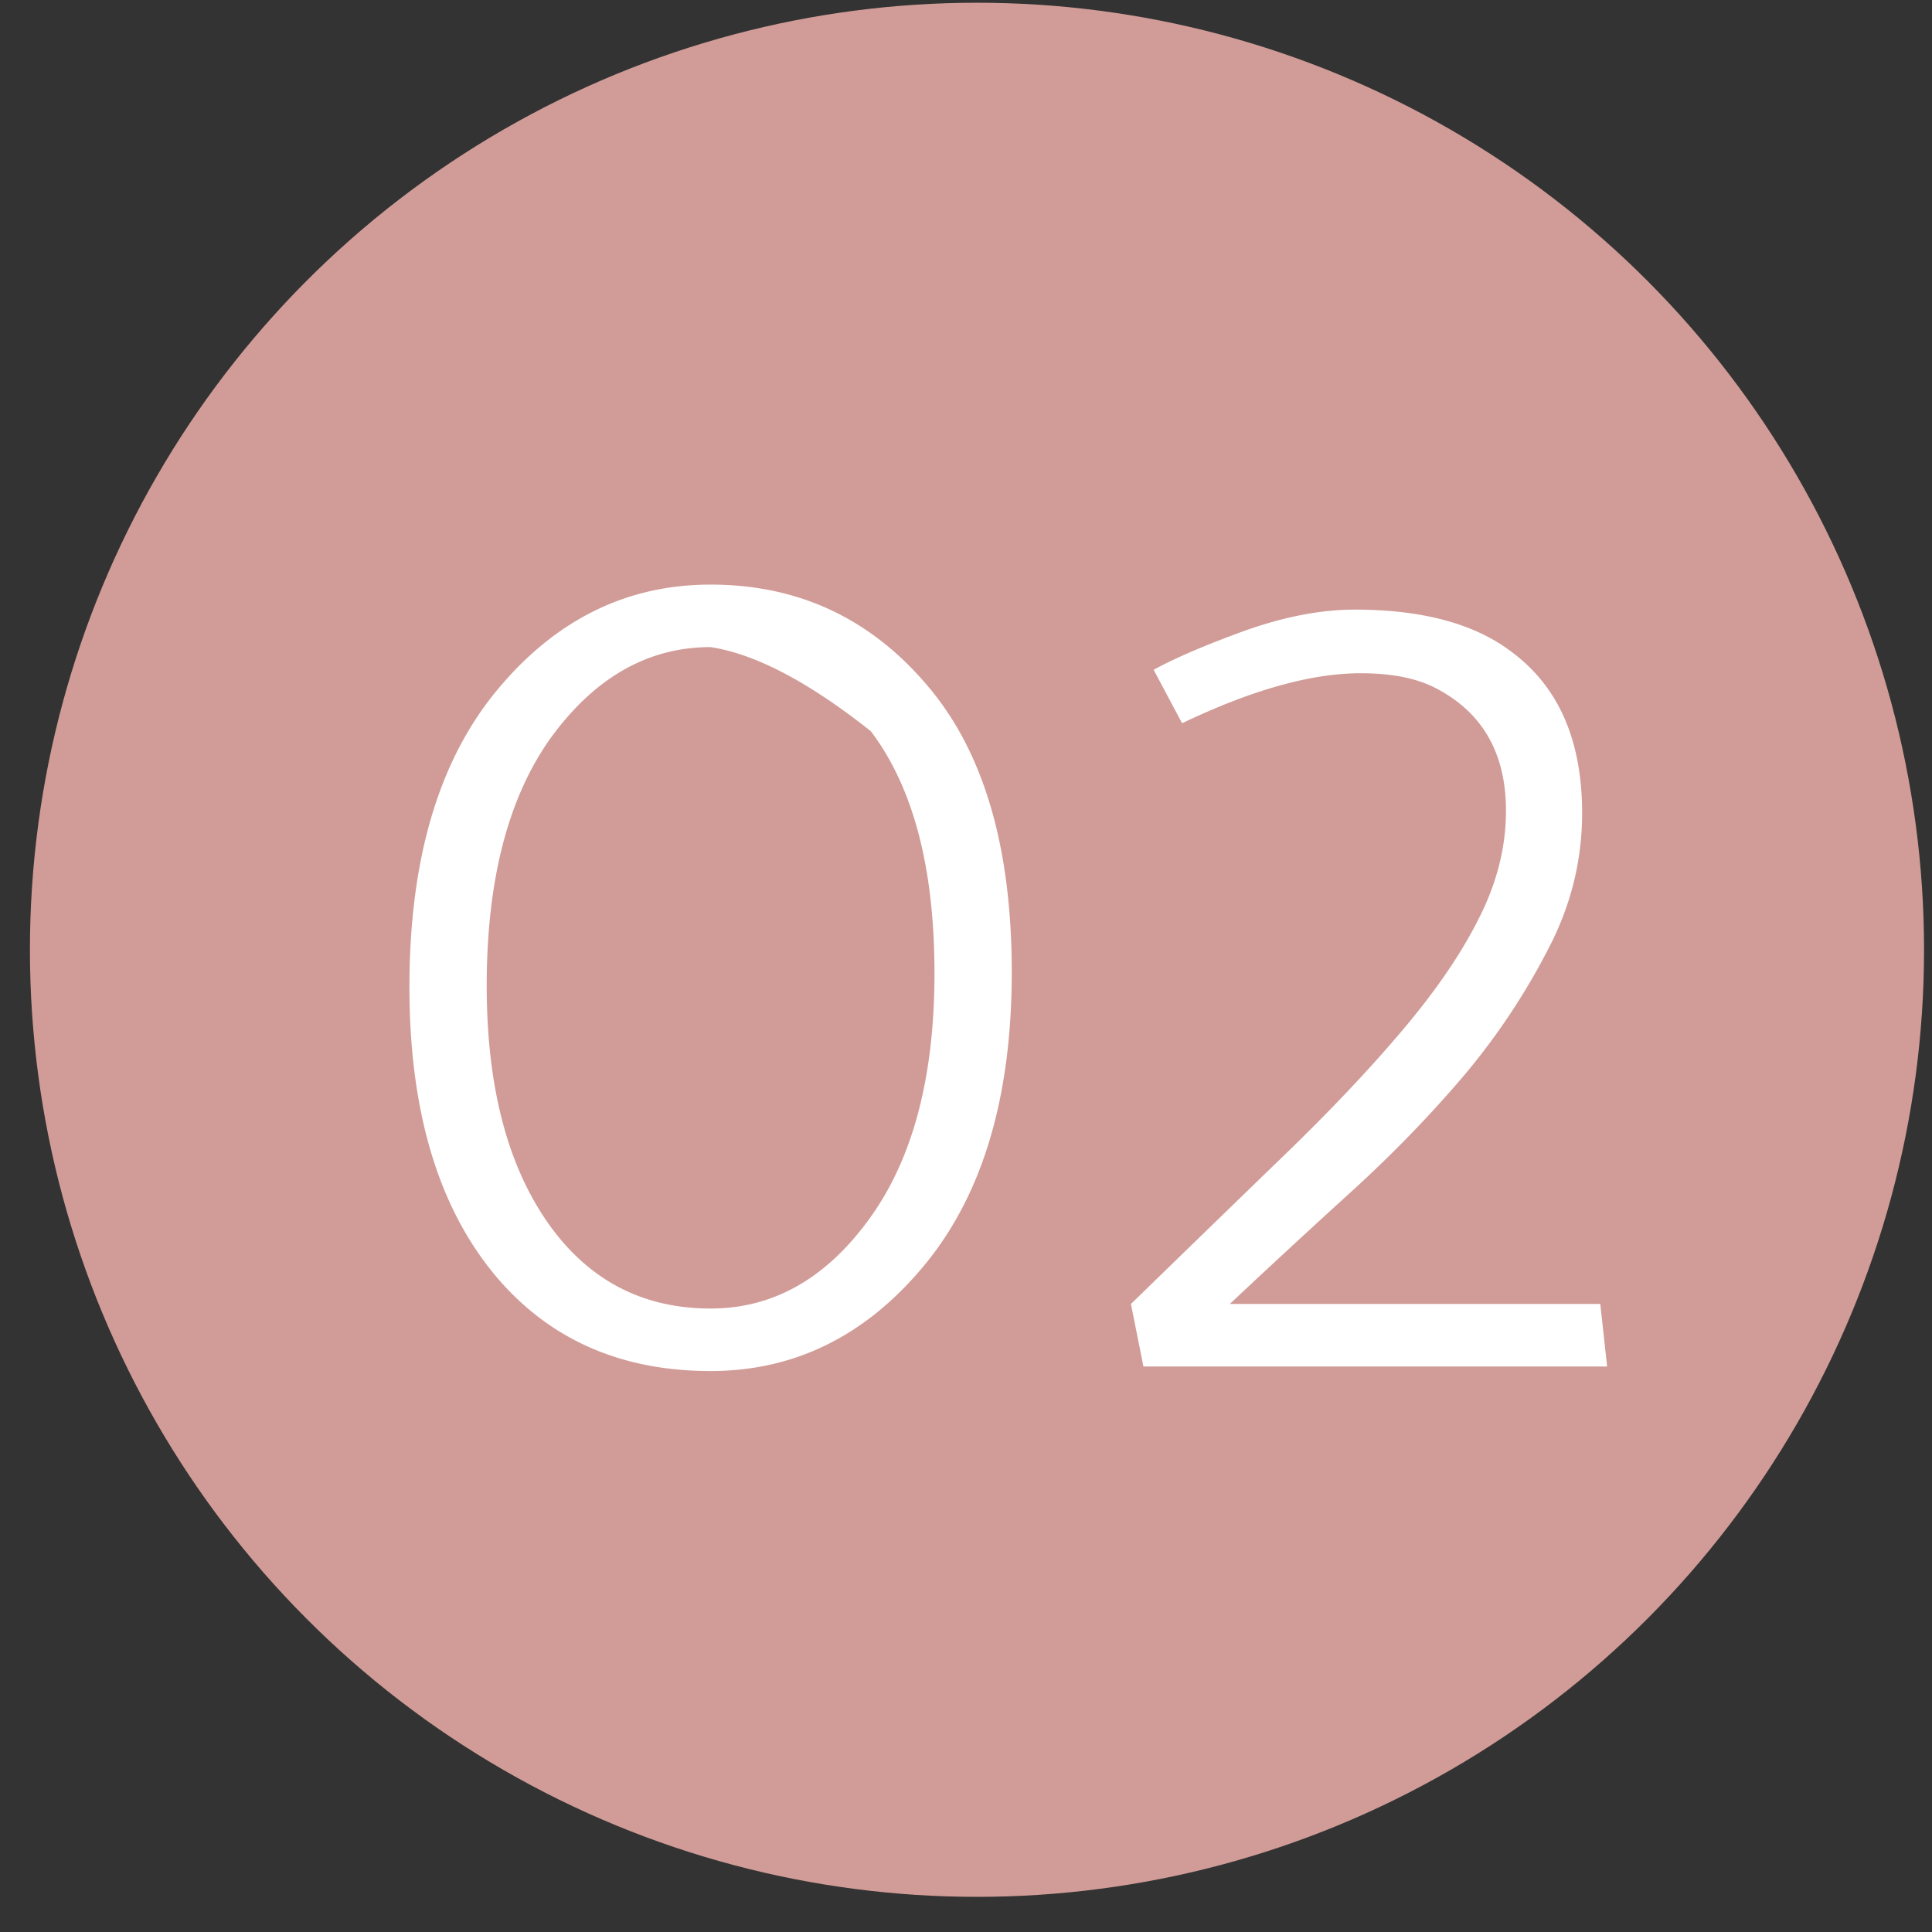 <svg width="51" height="51" fill="none" xmlns="http://www.w3.org/2000/svg"><rect width="100%" height="100%" fill="#333333" stroke="none"/><circle cx="25.79" cy="25.072" r="25" fill="#D19C97"/><path d="M14.648 32.532c1.04 1.34 2.41 2.01 4.11 2.01 1.64 0 3.03-.78 4.17-2.34 1.16-1.58 1.74-3.75 1.74-6.51 0-2.78-.56-4.91-1.68-6.39-1.64-1.3-3.05-2.04-4.23-2.22-1.64 0-3.04.79-4.2 2.37-1.14 1.58-1.71 3.77-1.71 6.57 0 2.78.6 4.95 1.8 6.51zm-3.84-6.48c0-3.36.77-5.97 2.31-7.83 1.54-1.86 3.42-2.79 5.64-2.79 2.3 0 4.2.88 5.7 2.64 1.5 1.74 2.25 4.27 2.25 7.59 0 3.3-.77 5.88-2.31 7.74-1.54 1.86-3.42 2.79-5.64 2.79-2.32 0-4.18-.8-5.58-2.4-1.58-1.82-2.37-4.4-2.37-7.74zm25.106-8.28c-1.3 0-2.87.44-4.71 1.32l-.75-1.41c.54-.3 1.33-.64 2.37-1.02 1.06-.38 2.04-.57 2.94-.57 1.8 0 3.19.38 4.17 1.14 1.22.92 1.83 2.33 1.83 4.23 0 1.26-.3 2.46-.9 3.6a17.87 17.87 0 01-2.22 3.33c-.9 1.06-1.9 2.09-3 3.09s-2.16 1.98-3.18 2.94h9.78l.18 1.65h-12.24l-.33-1.65c1.48-1.44 2.83-2.75 4.05-3.93 1.22-1.18 2.26-2.28 3.12-3.3.88-1.04 1.55-2.02 2.01-2.94.48-.94.72-1.89.72-2.85 0-1.52-.62-2.6-1.86-3.24-.5-.26-1.16-.39-1.98-.39z" fill="#fff"/></svg>